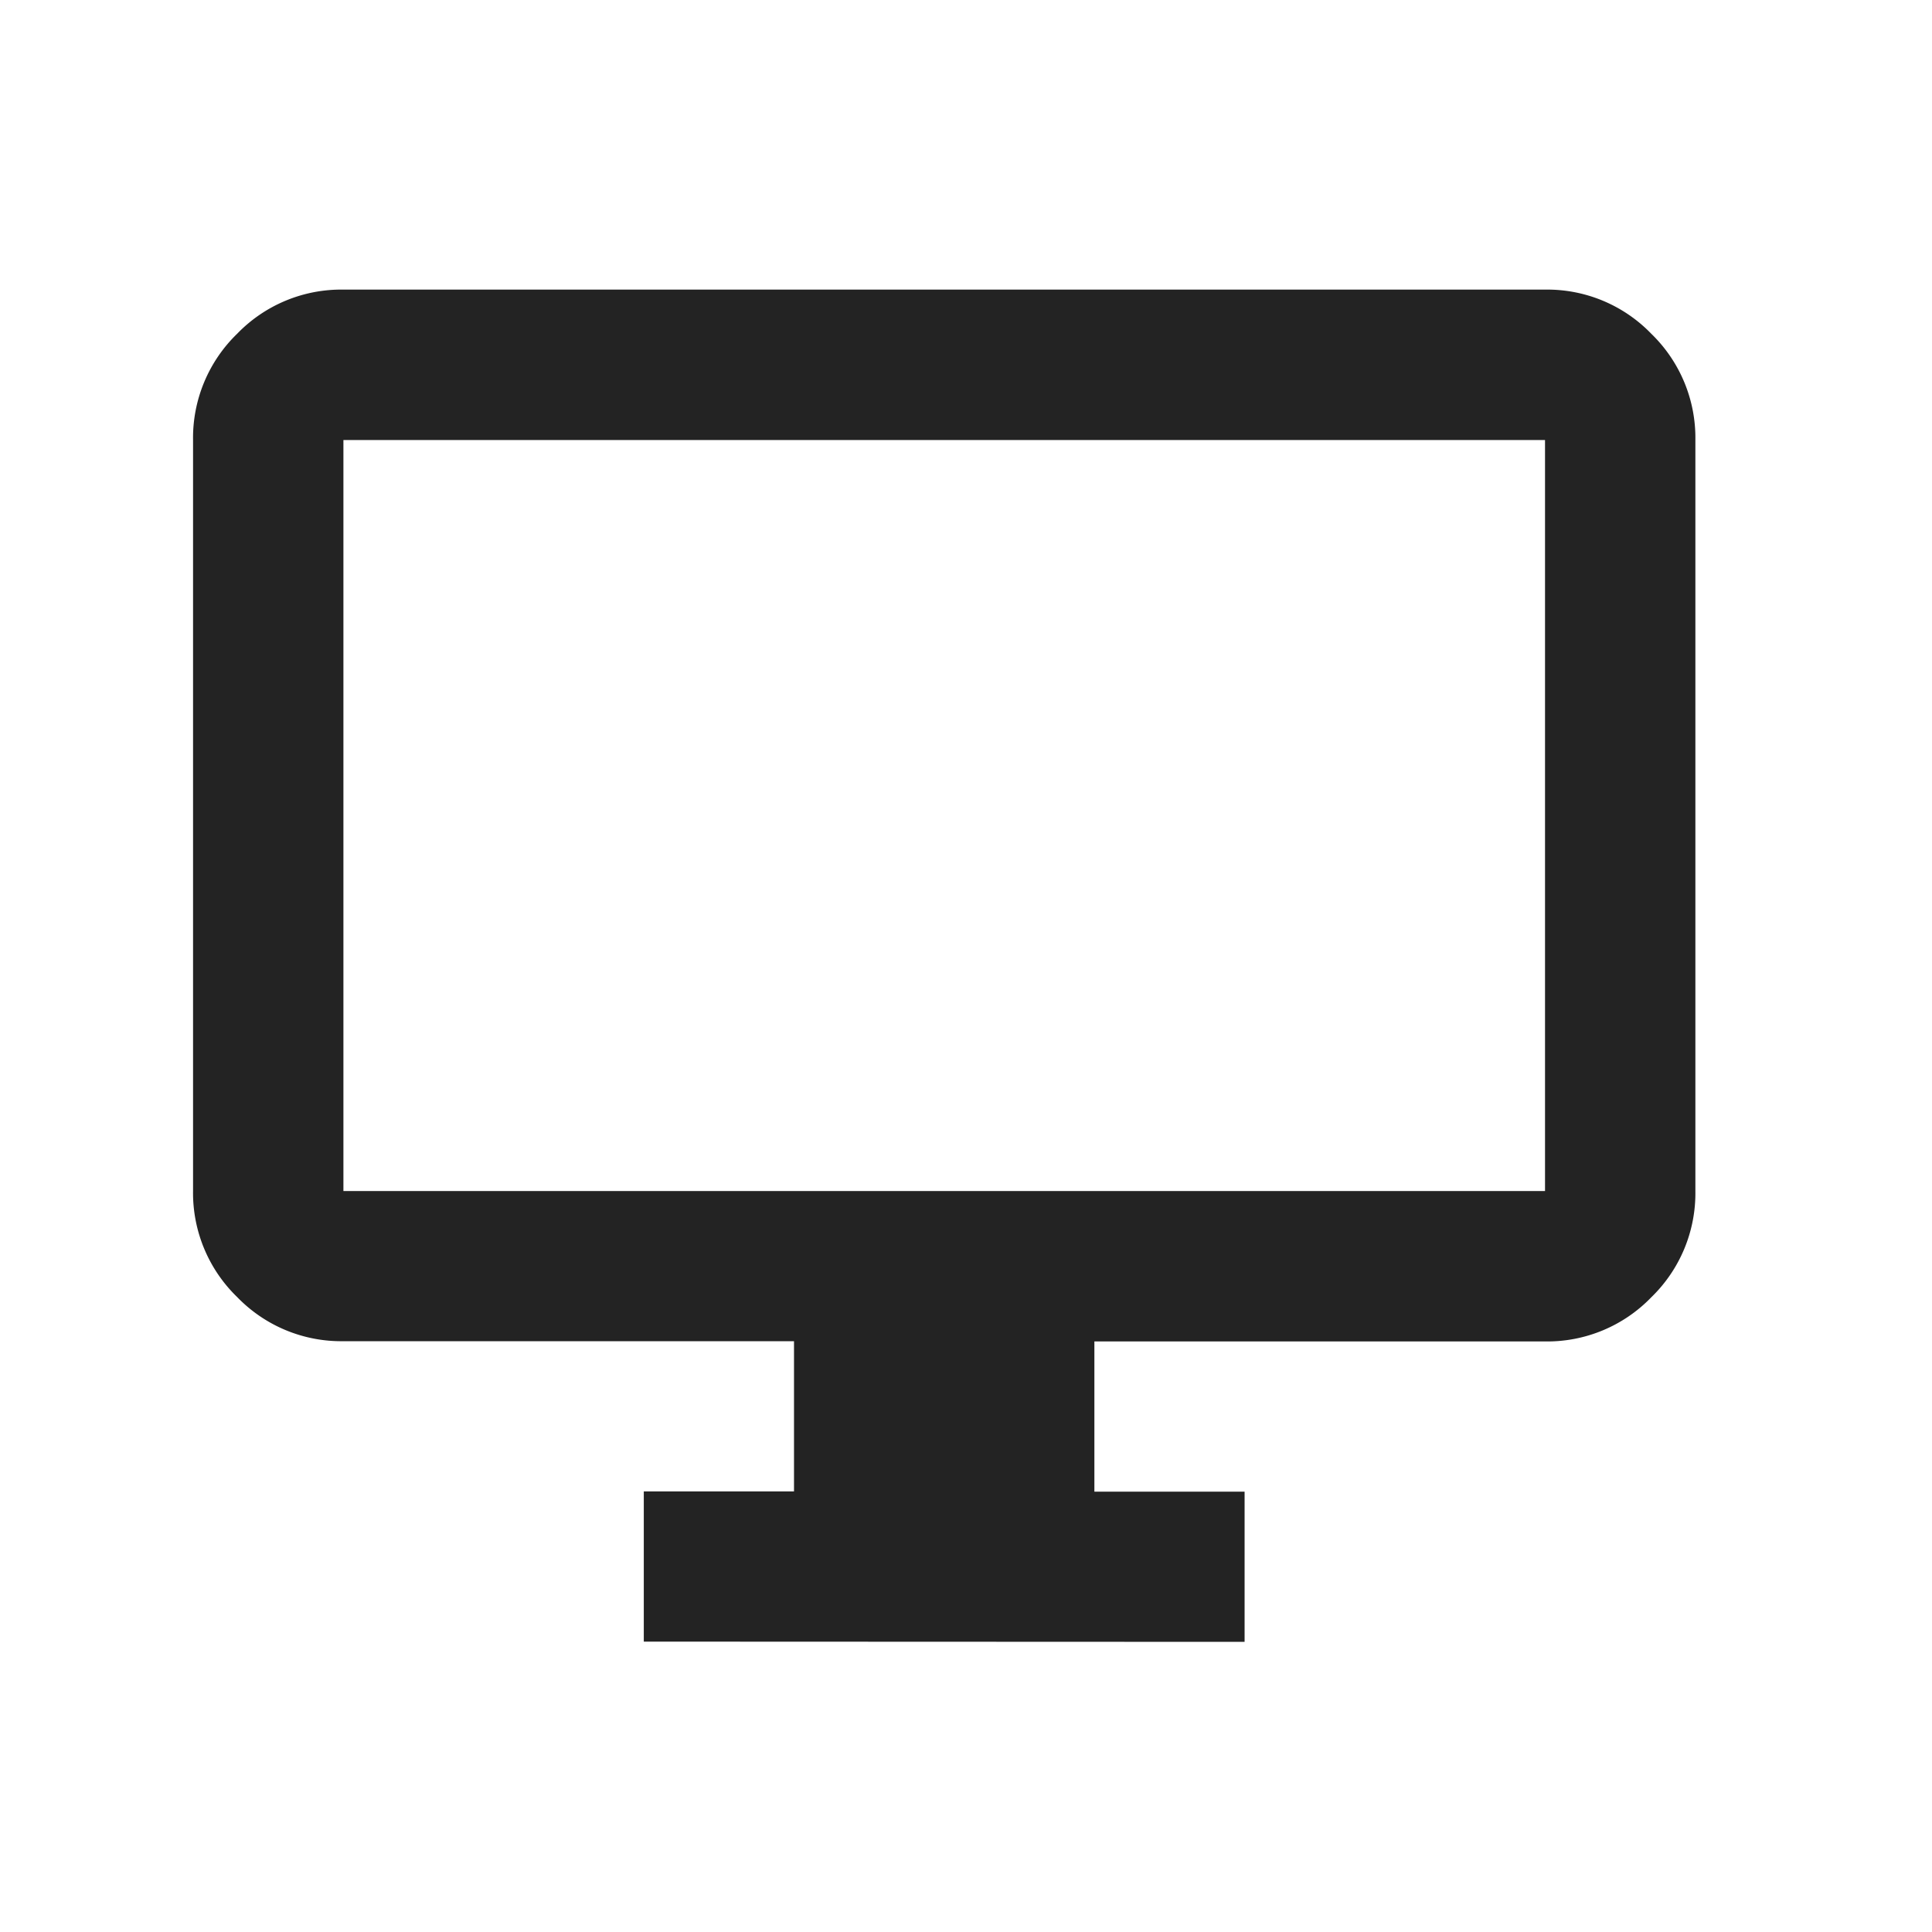 <svg xmlns="http://www.w3.org/2000/svg" width="40" height="40" viewBox="0 0 40 40">
  <g id="グループ_78104" data-name="グループ 78104" transform="translate(-758 -724)">
    <path id="desktop_windows_24dp_5F6368_FILL0_wght400_GRAD0_opsz24" d="M89.329-812.012v-3.11h3.11v-3.11H83.11a2.994,2.994,0,0,1-2.2-.914,3,3,0,0,1-.913-2.2V-836.89a3,3,0,0,1,.913-2.2,2.994,2.994,0,0,1,2.2-.914h24.878a2.994,2.994,0,0,1,2.2.914,3,3,0,0,1,.913,2.2v15.549a3,3,0,0,1-.913,2.2,2.994,2.994,0,0,1-2.2.914H98.658v3.11h3.11v3.11Zm-6.219-9.329h24.878V-836.89H83.11Zm0,0v0Z" transform="translate(682 1570)" fill="#232323"/>
    <rect id="長方形_3654" data-name="長方形 3654" width="40" height="40" transform="translate(758 724)" fill="none"/>
  </g>
</svg>
